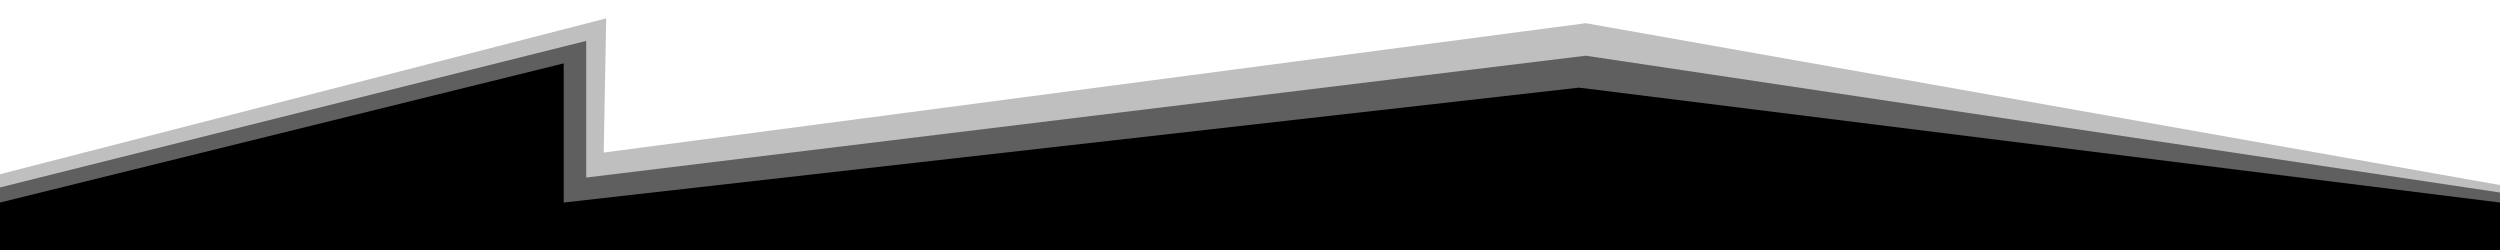 <svg class="mesmerize" preserveAspectRatio="none" width="1000" height="100" viewBox="0 0 1000 100" xmlns="http://www.w3.org/2000/svg"><desc>Created with Sketch.</desc><g fill="#000"><path class="svg-white-bg" d="M0 81.016l225.484-55.664v55.664l406.117-45.961 368.398 45.961v18.984h-1000z"/><path class="svg-white-bg" fill-opacity=".5" d="M0 74.973l234.484-58.621v54.664l399.813-48.738 365.703 54.727v22.996h-1000z"/><path class="svg-white-bg" fill-opacity=".25" d="M0 69.676l242.484-62.324-1 53.664 392.813-51.738 365.703 64.738v25.984h-1000z"/></g></svg>